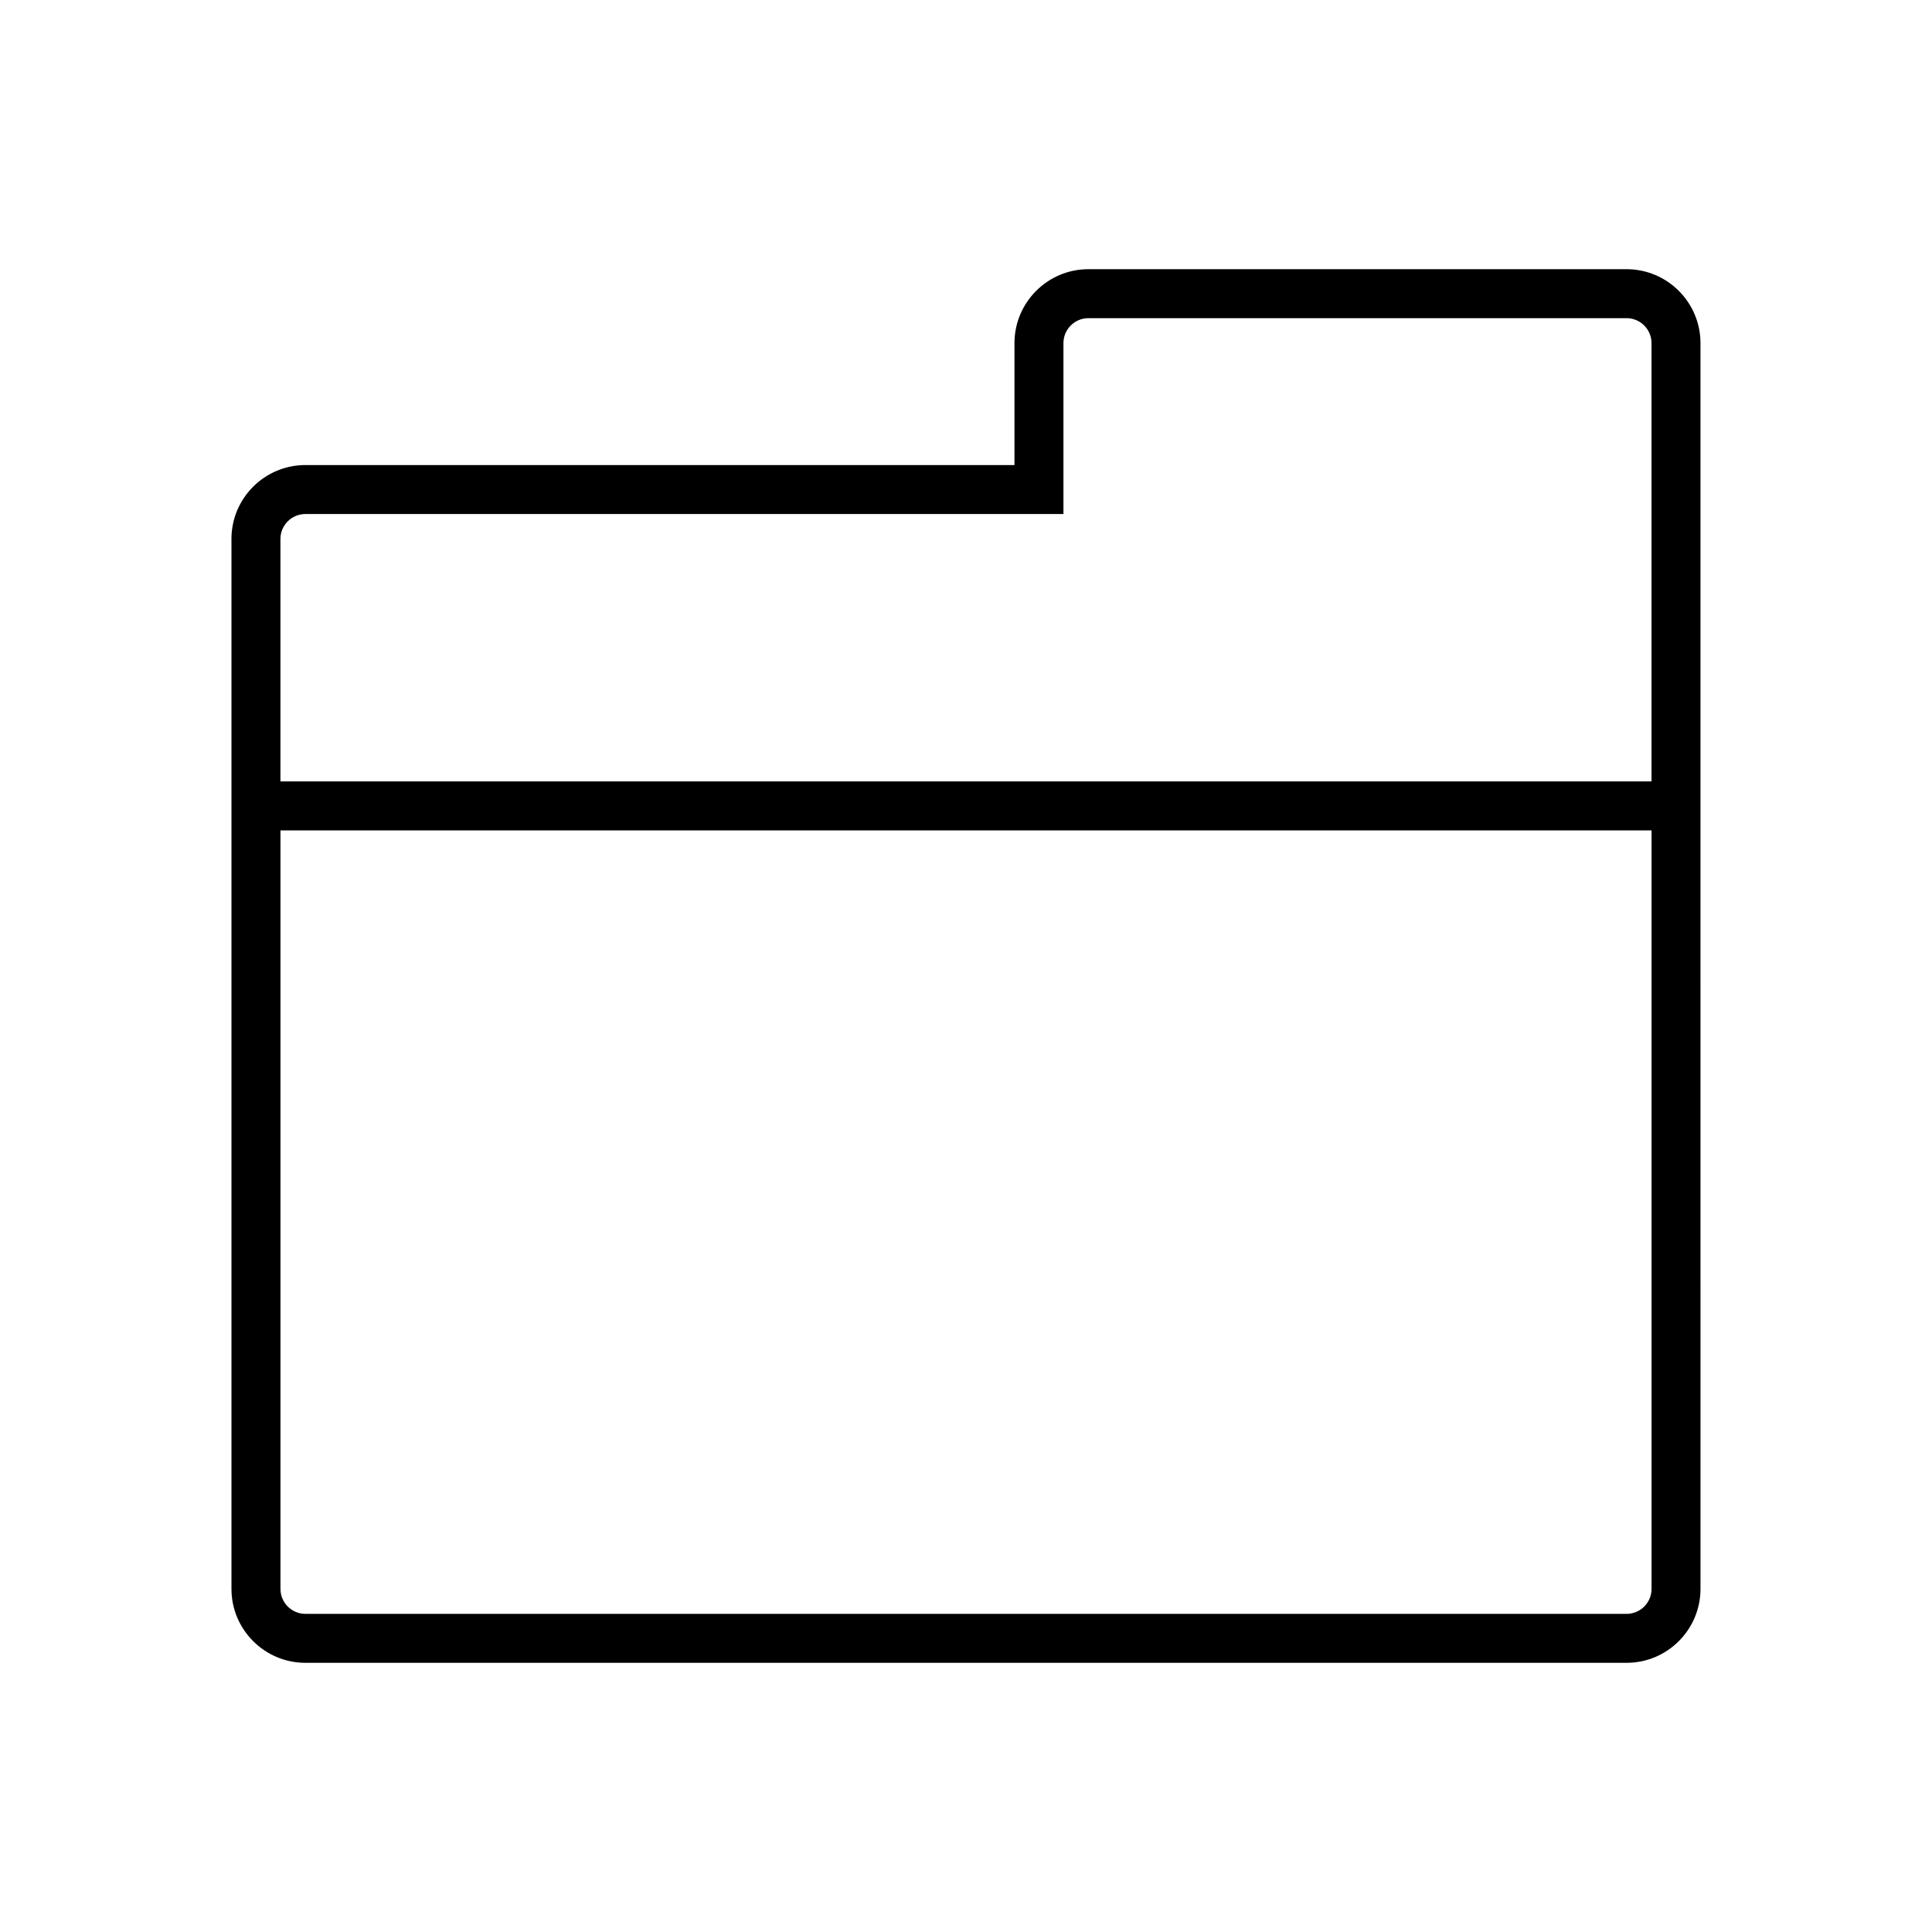 <?xml version="1.0" encoding="UTF-8"?>
<!-- Uploaded to: SVG Repo, www.svgrepo.com, Generator: SVG Repo Mixer Tools -->
<svg fill="#000000" width="800px" height="800px" version="1.1" viewBox="144 144 512 512" xmlns="http://www.w3.org/2000/svg">
 <path d="m205.34 286.84v278.23c0 10.809 8.793 19.594 19.598 19.594h350.12c10.805 0 19.59-8.793 19.59-19.594l-0.004-201.01v-129.13c0-10.809-8.785-19.594-19.59-19.594h-142.62c-10.801 0-19.59 8.793-19.59 19.594v32.312h-187.91c-10.812 0-19.598 8.785-19.598 19.598zm12.977 77.223h363.36v201.01c0 3.652-2.965 6.617-6.613 6.617h-350.12c-3.652 0-6.617-2.965-6.617-6.617v-201.01zm0-12.977v-64.246c0-3.652 2.965-6.617 6.617-6.617h200.89v-45.289c0-3.652 2.965-6.617 6.613-6.617h142.62c3.644 0 6.613 2.965 6.613 6.617v116.15z"/>
</svg>